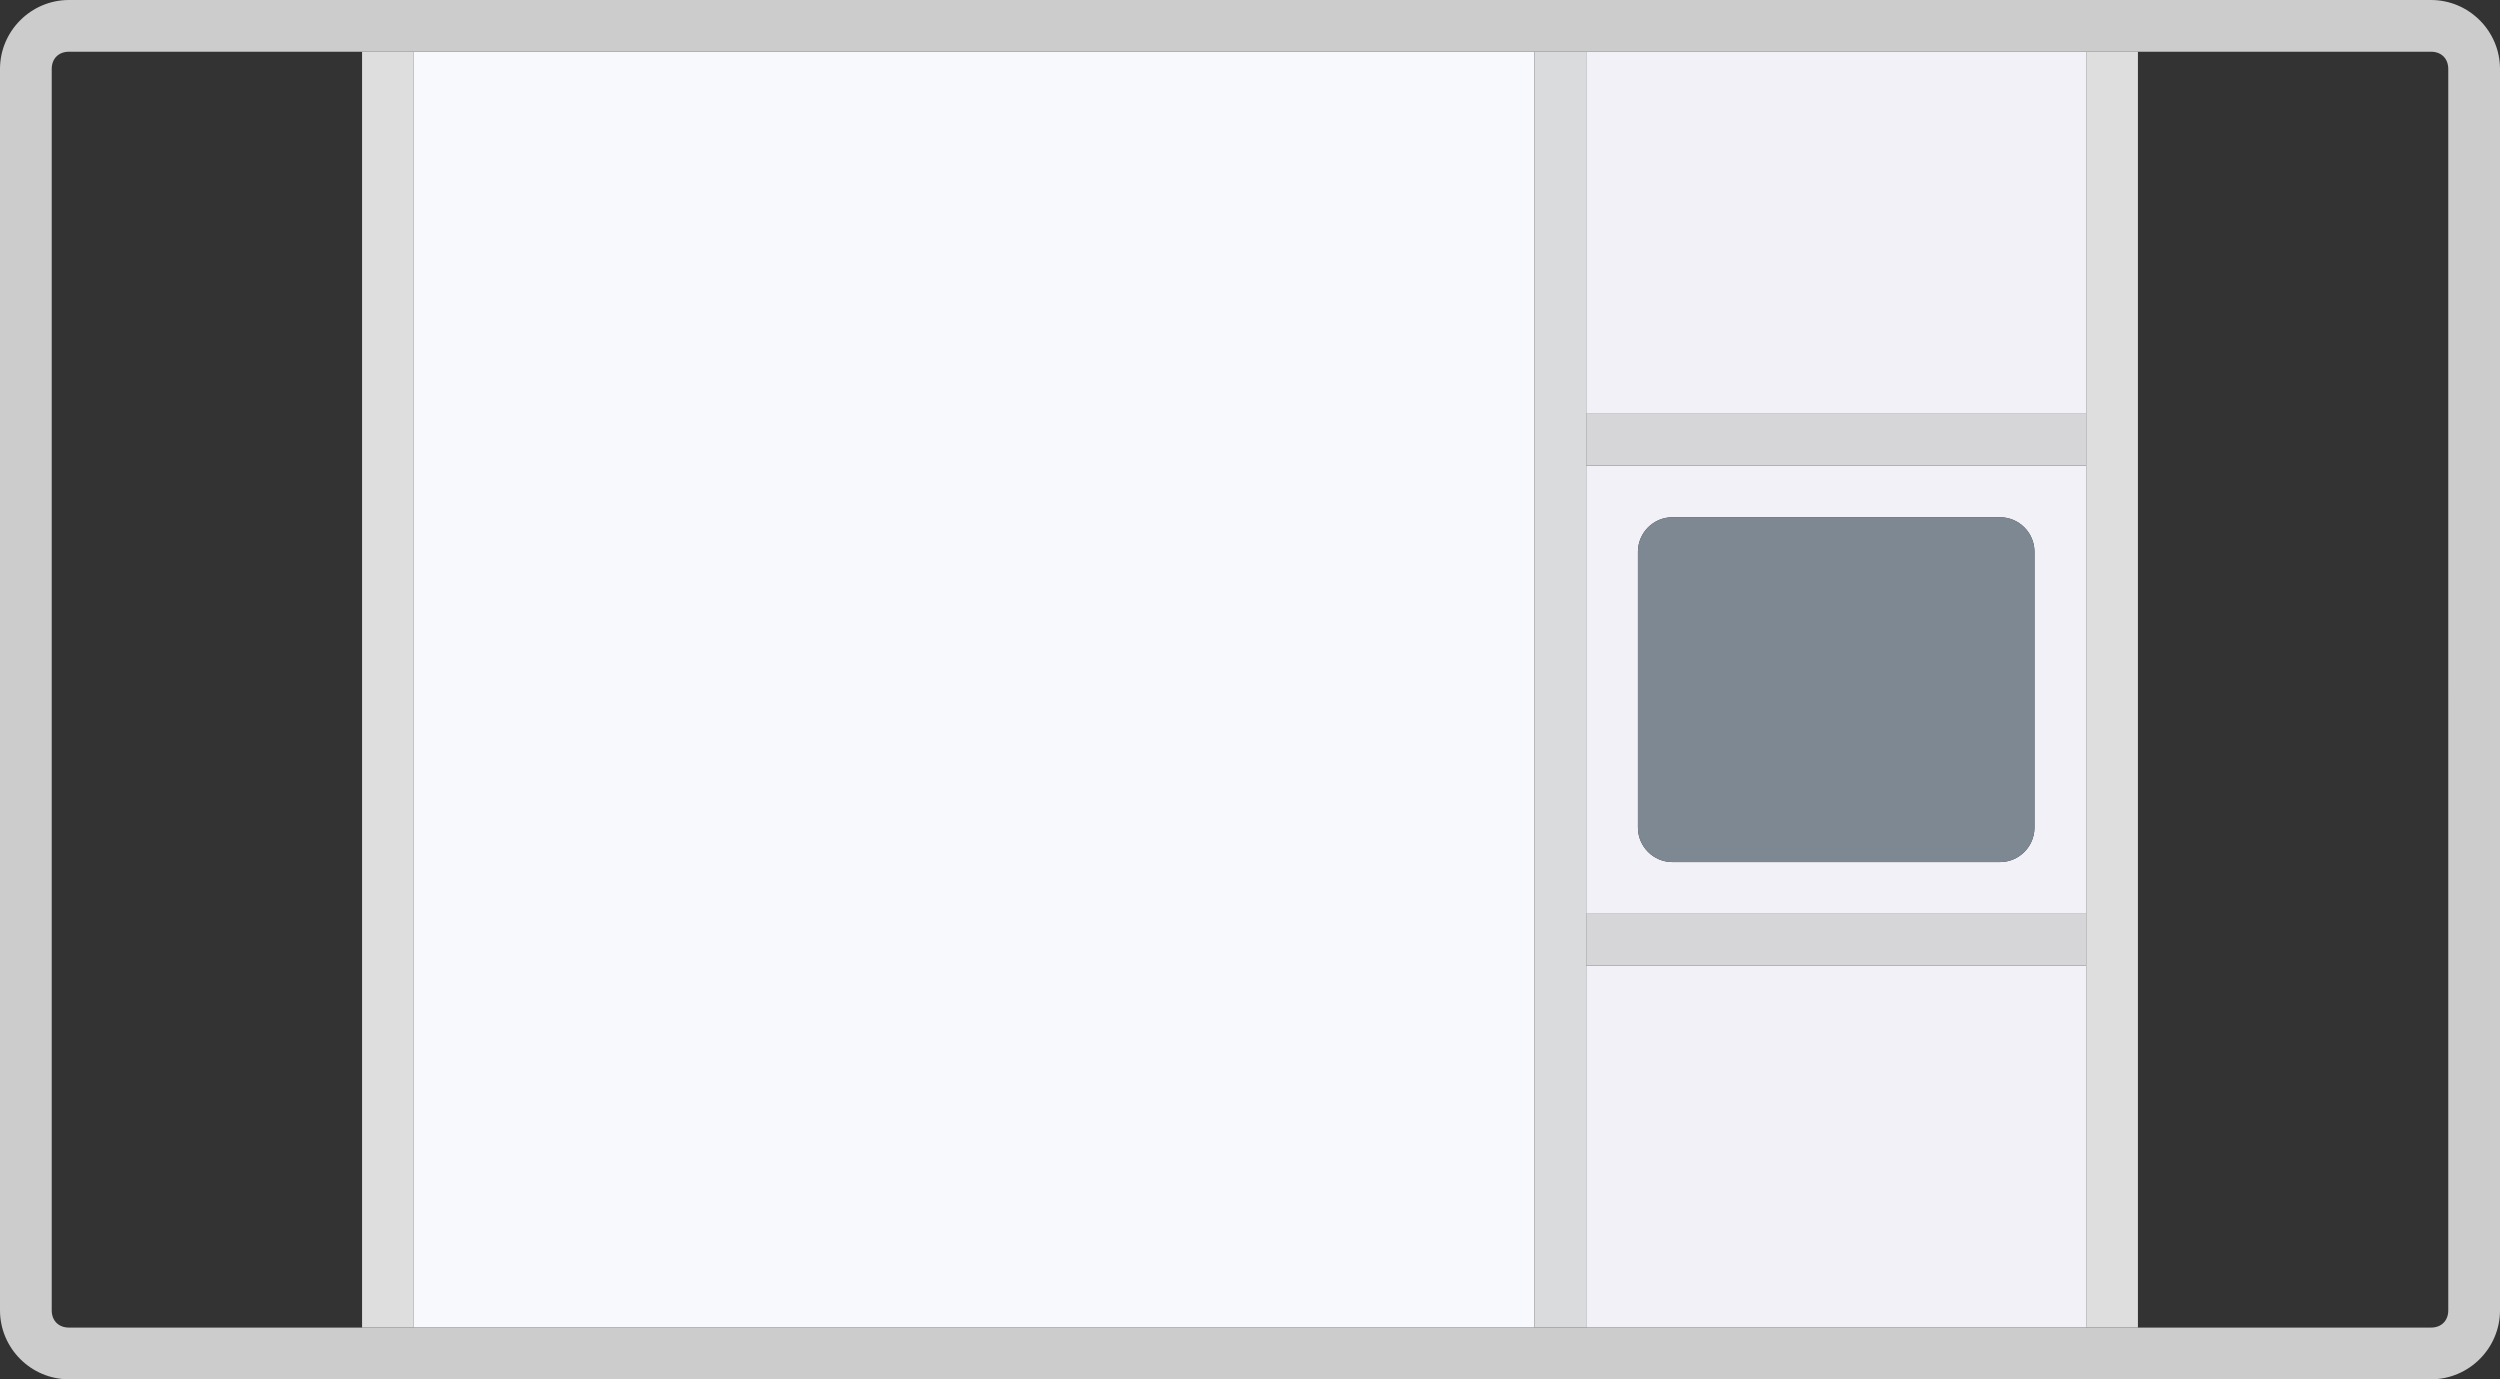 <?xml version="1.0" encoding="utf-8"?>
<!-- Generator: Adobe Illustrator 18.1.0, SVG Export Plug-In . SVG Version: 6.00 Build 0)  -->
<!DOCTYPE svg PUBLIC "-//W3C//DTD SVG 1.1//EN" "http://www.w3.org/Graphics/SVG/1.1/DTD/svg11.dtd">
<svg xmlns="http://www.w3.org/2000/svg" xmlns:xlink="http://www.w3.org/1999/xlink" version="1.1" x="0px" y="0px" width="145px" height="80px" viewBox="0 0 145 80" xml:space="preserve">
<rect x="0" y="0" width="145" height="80" fill="#333333" stroke="none"/>
<g id="Layer_1">
</g>
<g id="Layer_8">
</g>
<g id="Layer_7">
	<g>
		<path fill="none" d="M4,3C3.4,3,3,3.4,3,4v72c0,0.6,0.4,1,1,1h17V3H4z"/>
		<path fill="none" d="M141,3h-17v74h17c0.6,0,1-0.4,1-1V4C142,3.4,141.6,3,141,3z"/>
		<rect x="24" y="3" fill="#F8F9FD" width="65" height="74"/>
		<rect x="92" y="56" fill="#F1F1F7" width="29" height="21"/>
		<rect x="92" y="3" fill="#F1F1F7" width="29" height="21"/>
		<path fill="#F1F1F7" d="M92,53h29V27H92V53z M95,32c0-1.1,0.9-2,2-2h19c1.1,0,2,0.9,2,2v16c0,1.1-0.9,2-2,2H97c-1.1,0-2-0.9-2-2    V32z"/>
		<polygon fill="#DEDEDE" points="121,3 121,24 121,27 121,53 121,56 121,77 124,77 124,3   "/>
		<rect x="21" y="3" fill="#DEDEDE" width="3" height="74"/>
		<polygon fill="#DADBDD" points="92,53 92,27 92,24 92,3 89,3 89,77 92,77 92,56   "/>
		<path fill="#CCCCCC" d="M141,0H4C1.8,0,0,1.8,0,4v72c0,2.2,1.8,4,4,4h137c2.2,0,4-1.8,4-4V4C145,1.8,143.2,0,141,0z M142,76    c0,0.6-0.4,1-1,1h-17h-3H92h-3H24h-3H4c-0.6,0-1-0.4-1-1V4c0-0.6,0.4-1,1-1h17h3h65h3h29h3h17c0.6,0,1,0.4,1,1V76z"/>
		<path fill="#7D8893" d="M97,50h19c1.1,0,2-0.9,2-2V32c0-1.1-0.9-2-2-2H97c-1.1,0-2,0.9-2,2v16C95,49.1,95.9,50,97,50z"/>
		<rect x="92" y="53" fill="#D6D6D9" width="29" height="3"/>
		<rect x="92" y="24" fill="#D6D6D9" width="29" height="3"/>
	</g>
</g>
<g id="Layer_6">
</g>
<g id="Layer_5">
</g>
<g id="Layer_4">
</g>
<g id="Layer_3">
</g>
<g id="Layer_2">
</g>
</svg>
